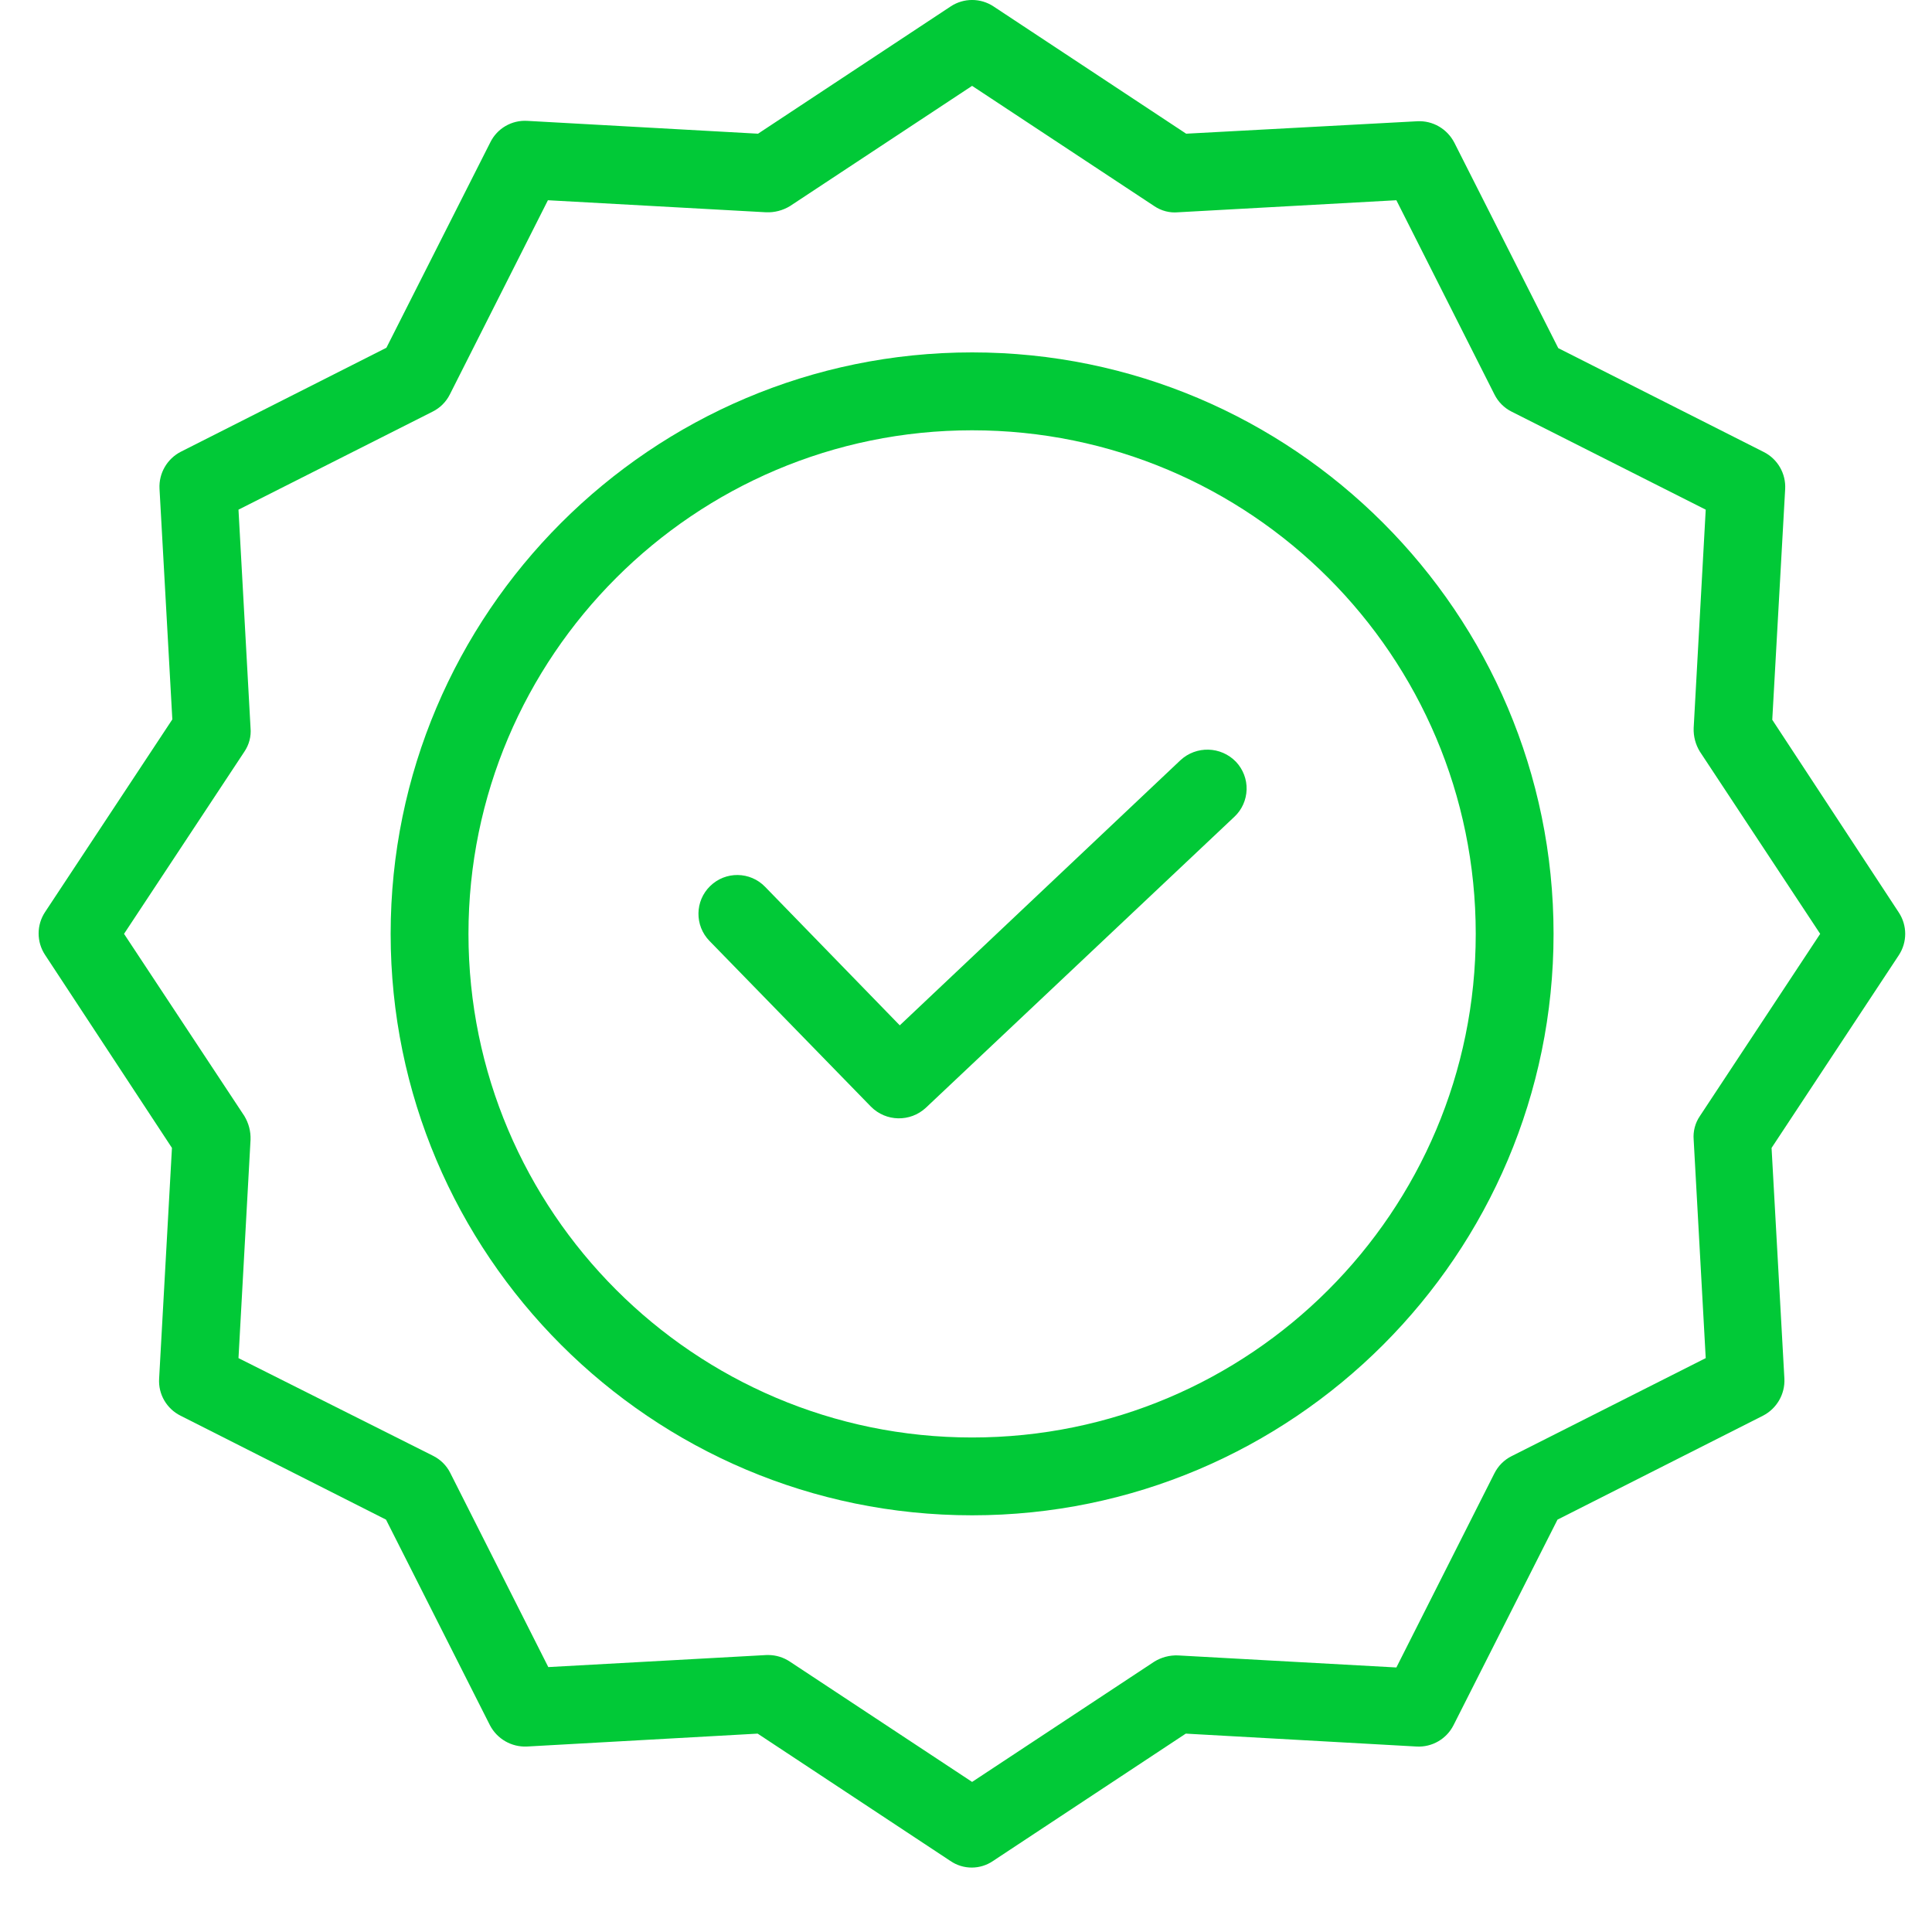 <?xml version="1.0" encoding="UTF-8"?>
<svg xmlns="http://www.w3.org/2000/svg" width="25" height="25" viewBox="0 0 25 25" fill="none">
  <g id="Group 15">
    <path id="Vector" d="M15.274 9.838L11.643 13.268L9.9 11.475C9.707 11.276 9.389 11.271 9.19 11.465C8.991 11.658 8.987 11.976 9.18 12.175L11.27 14.32C11.464 14.516 11.778 14.522 11.98 14.335L15.974 10.568C16.071 10.477 16.127 10.351 16.131 10.217C16.135 10.084 16.085 9.955 15.994 9.858C15.799 9.656 15.479 9.647 15.274 9.838Z" fill="#01C937"></path>
    <path id="Vector_2" d="M12.579 4.56C8.429 4.56 5.055 7.935 5.055 12.084C5.055 16.234 8.429 19.608 12.579 19.608C16.729 19.608 20.103 16.234 20.103 12.084C20.103 7.935 16.729 4.56 12.579 4.56ZM12.579 18.601C8.983 18.601 6.062 15.675 6.062 12.084C6.062 8.493 8.983 5.568 12.579 5.568C16.178 5.568 19.096 8.485 19.096 12.084C19.096 15.683 16.178 18.601 12.579 18.601Z" fill="#01C937"></path>
    <path id="Vector_3" d="M22.933 9.314L23.1 6.328C23.111 6.127 23.002 5.939 22.823 5.849L20.164 4.505L18.819 1.846C18.727 1.668 18.541 1.559 18.341 1.569L15.349 1.73L12.856 0.083C12.688 -0.028 12.47 -0.028 12.302 0.083L9.809 1.73L6.823 1.564C6.622 1.552 6.434 1.661 6.345 1.841L5 4.5L2.341 5.845C2.163 5.936 2.054 6.123 2.064 6.323L2.23 9.309L0.583 11.802C0.472 11.97 0.472 12.188 0.583 12.356L2.225 14.854L2.059 17.841C2.047 18.041 2.156 18.229 2.336 18.319L4.995 19.664L6.339 22.323C6.431 22.501 6.618 22.609 6.818 22.6L9.804 22.433L12.297 24.08C12.464 24.195 12.684 24.195 12.851 24.08L15.344 22.433L18.331 22.6C18.531 22.611 18.719 22.502 18.809 22.323L20.154 19.664L22.813 18.319C22.991 18.227 23.099 18.041 23.09 17.841L22.924 14.854L24.57 12.361C24.681 12.193 24.681 11.975 24.57 11.807L22.933 9.314ZM21.997 14.441C21.935 14.531 21.907 14.64 21.916 14.748L22.072 17.574L19.559 18.843C19.463 18.891 19.386 18.969 19.338 19.064L18.069 21.577L15.243 21.421C15.135 21.417 15.028 21.445 14.936 21.502L12.579 23.058L10.222 21.502C10.14 21.447 10.044 21.417 9.945 21.416H9.92L7.095 21.572L5.826 19.059C5.778 18.963 5.7 18.886 5.604 18.838L3.086 17.574L3.242 14.748C3.246 14.64 3.218 14.534 3.162 14.441L1.605 12.084L3.162 9.727C3.223 9.637 3.252 9.529 3.242 9.42L3.086 6.595L5.599 5.326C5.695 5.278 5.773 5.2 5.821 5.104L7.09 2.591L9.915 2.747C10.023 2.751 10.13 2.723 10.222 2.667L12.579 1.111L14.936 2.667C15.026 2.728 15.135 2.757 15.243 2.747L18.069 2.591L19.338 5.104C19.386 5.2 19.463 5.278 19.559 5.326L22.072 6.595L21.916 9.42C21.912 9.528 21.94 9.635 21.997 9.727L23.553 12.084L21.997 14.441Z" fill="#01C937"></path>
  </g>
</svg>
